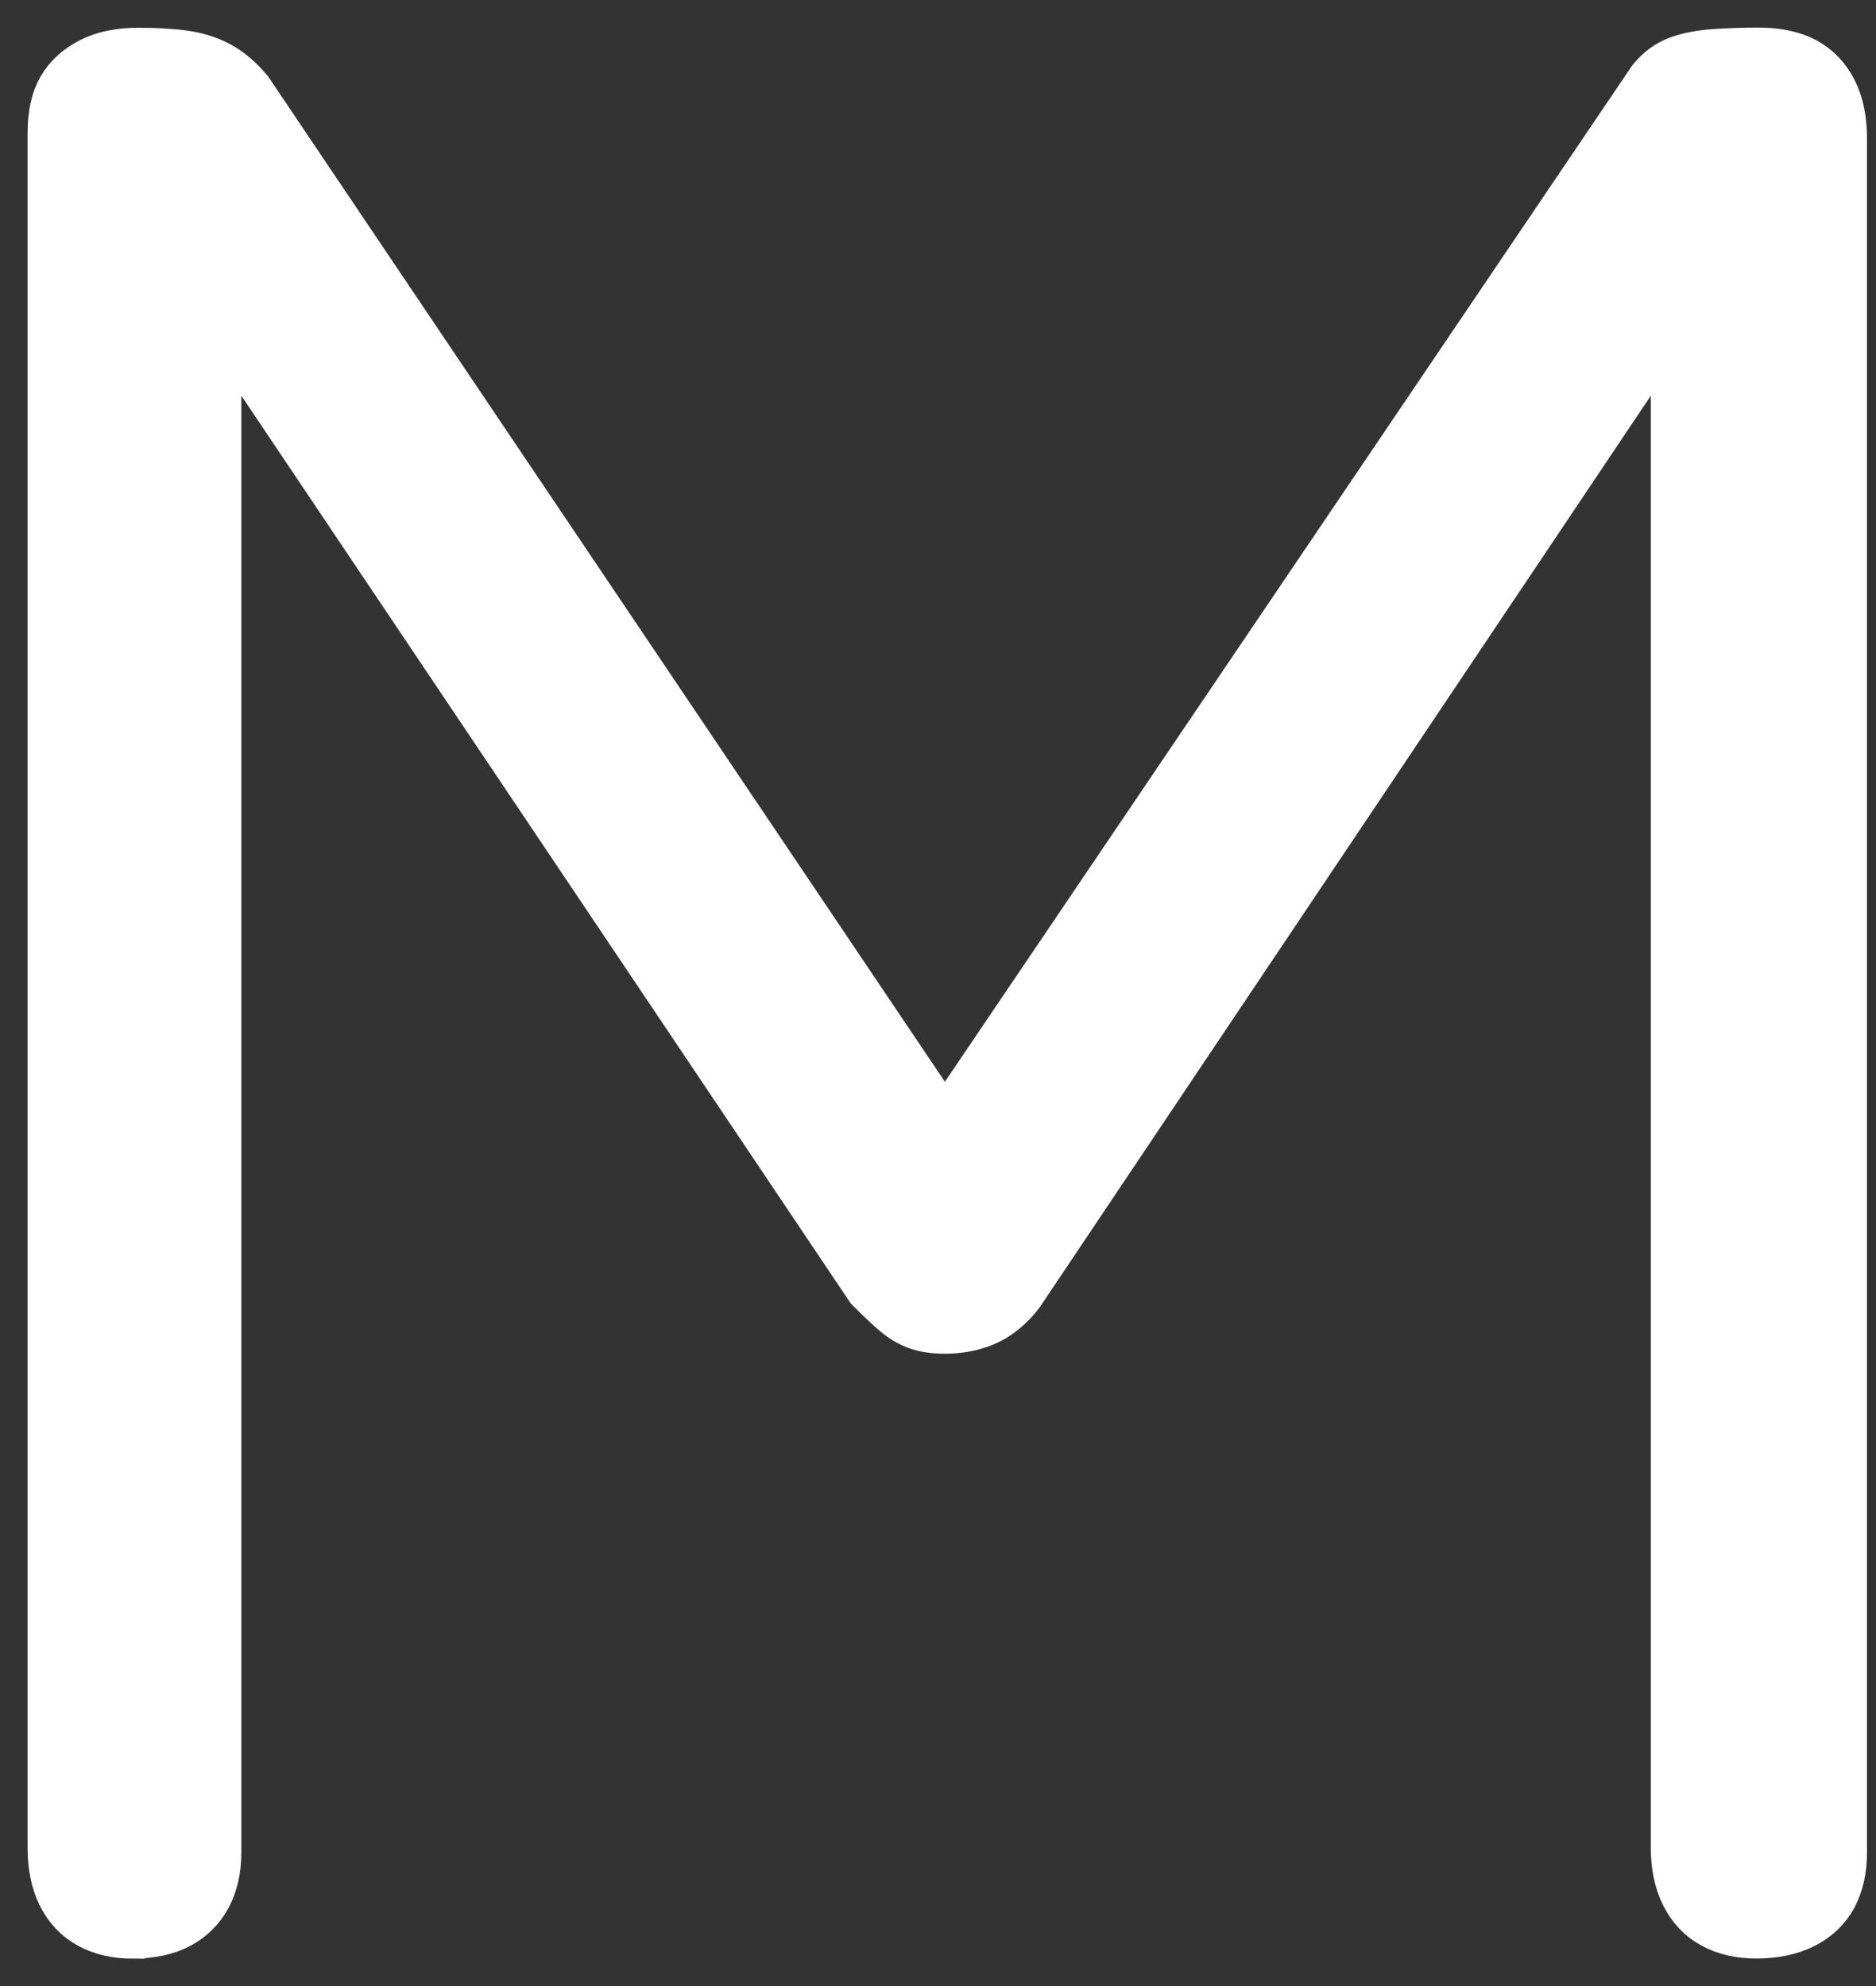 <?xml version="1.0" encoding="utf-8"?>
<svg xmlns="http://www.w3.org/2000/svg" fill="none" height="100%" overflow="visible" preserveAspectRatio="none" style="display: block;" viewBox="0 0 34 36" width="100%">
<rect x="0" y="0" width="34" height="36" fill="#333333" stroke="none"/>
<path d="M2.409 35.004C2.117 35.004 1.864 34.945 1.656 34.832C1.445 34.718 1.282 34.546 1.169 34.319C1.055 34.091 1 33.815 1 33.491V2.416C1 2.091 1.055 1.831 1.169 1.636C1.282 1.442 1.451 1.289 1.679 1.172C1.906 1.058 2.182 1.003 2.507 1.003C2.831 1.003 3.107 1.019 3.335 1.052C3.562 1.084 3.763 1.149 3.945 1.247C4.124 1.344 4.293 1.49 4.458 1.685L18.096 21.947H16.148L29.98 1.49C30.11 1.328 30.262 1.214 30.441 1.149C30.62 1.084 30.831 1.045 31.074 1.026C31.318 1.01 31.584 1 31.876 1C32.201 1 32.467 1.058 32.681 1.169C32.893 1.283 33.055 1.455 33.169 1.682C33.282 1.909 33.337 2.185 33.337 2.51V33.585C33.337 33.877 33.279 34.13 33.169 34.341C33.055 34.553 32.883 34.715 32.659 34.828C32.431 34.942 32.156 35.001 31.831 35.001C31.539 35.001 31.285 34.942 31.078 34.828C30.866 34.715 30.704 34.543 30.59 34.315C30.477 34.088 30.418 33.812 30.418 33.487V5.53L18.437 23.405C18.339 23.535 18.226 23.649 18.096 23.746C17.966 23.843 17.82 23.918 17.657 23.964C17.495 24.012 17.317 24.038 17.122 24.038C16.927 24.038 16.765 24.012 16.635 23.964C16.505 23.915 16.381 23.84 16.271 23.746C16.157 23.649 16.001 23.503 15.807 23.308L3.874 5.53V33.585C3.874 33.877 3.815 34.13 3.705 34.341C3.591 34.553 3.429 34.715 3.218 34.828C3.007 34.942 2.737 35.001 2.412 35.001L2.409 35.004Z" fill="white" id="Vector" stroke="white" stroke-miterlimit="10"/>
</svg>